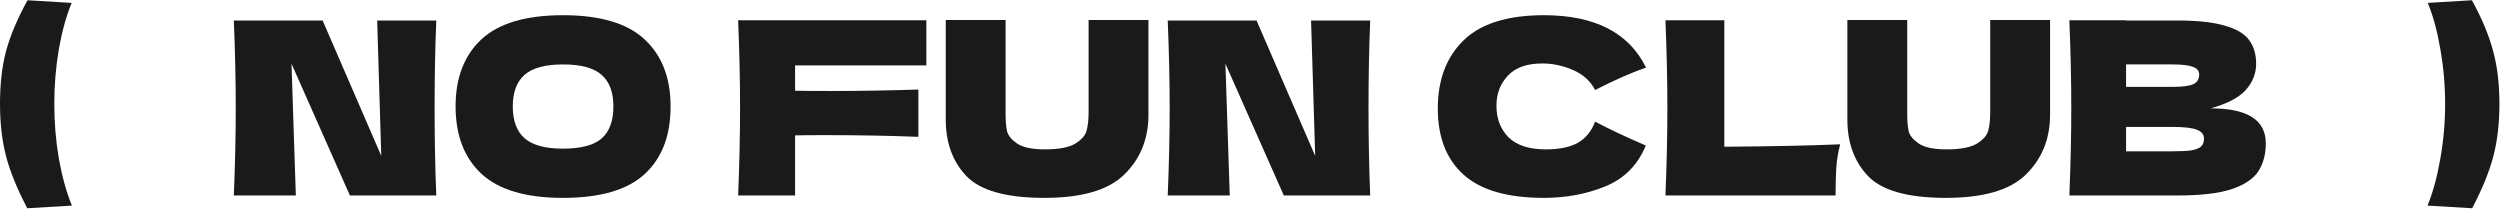 <svg xmlns="http://www.w3.org/2000/svg" fill="none" viewBox="0 0 1036 87" height="87" width="1036">
<path fill="#1A1A1A" d="M29.7 1.2C27.5 6.467 25.733 12.833 24.4 20.3C23.133 27.7 22.5 35.267 22.5 43C22.5 50.8 23.133 58.4 24.4 65.8C25.733 73.2 27.533 79.667 29.8 85.2L11.3 86.3C7.1 78.3 4.167 71.1 2.5 64.7C0.833 58.3 0 51.067 0 43C0 34.8 0.833 27.533 2.5 21.2C4.233 14.8 7.2 7.767 11.4 0.1L29.7 1.2Z"></path>
<path fill="#1A1A1A" d="M180.798 8.5C180.332 19.767 180.098 31.833 180.098 44.7C180.098 57.633 180.332 69.733 180.798 81H144.998L120.798 26.4L122.598 81H96.898C97.432 68.067 97.698 55.967 97.698 44.7C97.698 33.5 97.432 21.433 96.898 8.5H133.698L157.998 64.6L156.298 8.5H180.798Z"></path>
<path fill="#1A1A1A" d="M233.293 82C218.026 82 206.793 78.7 199.593 72.1C192.393 65.433 188.793 56.1 188.793 44.1C188.793 32.233 192.36 22.967 199.493 16.3C206.693 9.633 217.96 6.3 233.293 6.3C248.693 6.3 259.96 9.633 267.093 16.3C274.293 22.967 277.893 32.233 277.893 44.1C277.893 56.167 274.326 65.5 267.193 72.1C260.06 78.7 248.76 82 233.293 82ZM233.293 61.6C240.693 61.6 246.026 60.2 249.293 57.4C252.56 54.533 254.193 50.1 254.193 44.1C254.193 38.233 252.56 33.867 249.293 31C246.026 28.133 240.693 26.7 233.293 26.7C225.96 26.7 220.66 28.133 217.393 31C214.126 33.867 212.493 38.233 212.493 44.1C212.493 50.033 214.126 54.433 217.393 57.3C220.66 60.167 225.96 61.6 233.293 61.6Z"></path>
<path fill="#1A1A1A" d="M383.883 27.1H329.483V37.6C332.883 37.667 337.983 37.7 344.783 37.7C356.516 37.7 368.449 37.5 380.583 37.1V56.7C368.449 56.233 355.649 56 342.183 56C336.583 56 332.349 56.033 329.483 56.1V81H305.883C306.416 68.067 306.683 55.967 306.683 44.7C306.683 33.433 306.416 21.333 305.883 8.4H383.883V27.1Z"></path>
<path fill="#1A1A1A" d="M451.118 8.3H475.918V48.1C475.785 57.9 472.418 66 465.818 72.4C459.285 78.8 448.251 82 432.718 82C416.985 82 406.218 78.967 400.418 72.9C394.618 66.767 391.785 58.733 391.918 48.8V8.3H416.718V47.2C416.718 50.133 416.918 52.533 417.318 54.4C417.785 56.2 419.185 57.9 421.518 59.5C423.918 61.1 427.751 61.9 433.018 61.9C438.751 61.9 442.951 61.1 445.618 59.5C448.285 57.833 449.851 56 450.318 54C450.851 52 451.118 49.433 451.118 46.3V8.3Z"></path>
<path fill="#1A1A1A" d="M567.81 8.5C567.344 19.767 567.11 31.833 567.11 44.7C567.11 57.633 567.344 69.733 567.81 81H532.01L507.81 26.4L509.61 81H483.91C484.443 68.067 484.71 55.967 484.71 44.7C484.71 33.5 484.443 21.433 483.91 8.5H520.71L545.01 64.6L543.31 8.5H567.81Z"></path>
<path fill="#1A1A1A" d="M639.824 82C624.758 82 613.658 78.8 606.524 72.4C599.391 66 595.824 56.867 595.824 45C595.824 33.067 599.391 23.633 606.524 16.7C613.658 9.767 624.758 6.3 639.824 6.3C660.891 6.3 674.991 13.533 682.124 28C676.124 30.067 669.091 33.167 661.024 37.3C659.091 33.567 656.024 30.8 651.824 29C647.691 27.2 643.458 26.3 639.124 26.3C632.724 26.3 627.958 28 624.824 31.4C621.691 34.733 620.124 38.867 620.124 43.8C620.124 49.133 621.791 53.5 625.124 56.9C628.524 60.233 633.691 61.9 640.624 61.9C646.158 61.9 650.558 61 653.824 59.2C657.091 57.333 659.491 54.4 661.024 50.4C666.491 53.333 673.491 56.633 682.024 60.3C678.691 68.367 673.124 74 665.324 77.2C657.524 80.4 649.024 82 639.824 82Z"></path>
<path fill="#1A1A1A" d="M714.56 60.8C733.894 60.667 749.894 60.333 762.56 59.8C761.694 63.2 761.16 66.467 760.96 69.6C760.76 72.733 760.66 76.533 760.66 81H690.16C690.693 68.067 690.96 55.967 690.96 44.7C690.96 33.433 690.693 21.333 690.16 8.4H714.56V60.8Z"></path>
<path fill="#1A1A1A" d="M824.751 8.3H849.551V48.1C849.417 57.9 846.051 66 839.451 72.4C832.917 78.8 821.884 82 806.351 82C790.617 82 779.851 78.967 774.051 72.9C768.251 66.767 765.417 58.733 765.551 48.8V8.3H790.351V47.2C790.351 50.133 790.551 52.533 790.951 54.4C791.417 56.2 792.817 57.9 795.151 59.5C797.551 61.1 801.384 61.9 806.651 61.9C812.384 61.9 816.584 61.1 819.251 59.5C821.917 57.833 823.484 56 823.951 54C824.484 52 824.751 49.433 824.751 46.3V8.3Z"></path>
<path fill="#1A1A1A" d="M916.143 44.9C931.343 44.9 938.943 49.733 938.943 59.4C938.943 63.933 937.91 67.8 935.843 71C933.776 74.133 930.076 76.6 924.743 78.4C919.41 80.133 912.01 81 902.543 81H857.543C858.076 68.067 858.343 55.967 858.343 44.7C858.343 33.433 858.076 21.333 857.543 8.4H881.043V8.5H902.343C910.61 8.5 917.11 9.2 921.843 10.6C926.643 11.933 930.01 13.9 931.943 16.5C933.943 19.1 934.943 22.4 934.943 26.4C934.943 30.467 933.51 34.1 930.643 37.3C927.843 40.433 923.01 42.967 916.143 44.9ZM881.043 26.7V36H900.243C904.376 36 907.243 35.633 908.843 34.9C910.51 34.167 911.343 32.833 911.343 30.9C911.343 29.367 910.476 28.3 908.743 27.7C907.076 27.033 904.243 26.7 900.243 26.7H881.043ZM900.243 62.7C903.71 62.7 906.343 62.567 908.143 62.3C910.01 61.967 911.343 61.433 912.143 60.7C912.943 59.9 913.343 58.833 913.343 57.5C913.343 55.767 912.376 54.533 910.443 53.8C908.576 53 905.176 52.6 900.243 52.6H881.043V62.7H900.243Z"></path>
<path fill="#1A1A1A" d="M1024.36 0.1C1028.56 7.767 1031.49 14.8 1033.16 21.2C1034.89 27.533 1035.76 34.8 1035.76 43C1035.76 51.067 1034.92 58.3 1033.26 64.7C1031.59 71.1 1028.66 78.3 1024.46 86.3L1005.96 85.2C1008.22 79.667 1009.99 73.2 1011.26 65.8C1012.59 58.4 1013.26 50.8 1013.26 43C1013.26 35.267 1012.59 27.7 1011.26 20.3C1009.99 12.833 1008.26 6.467 1006.06 1.2L1024.36 0.1Z"></path>
</svg>
